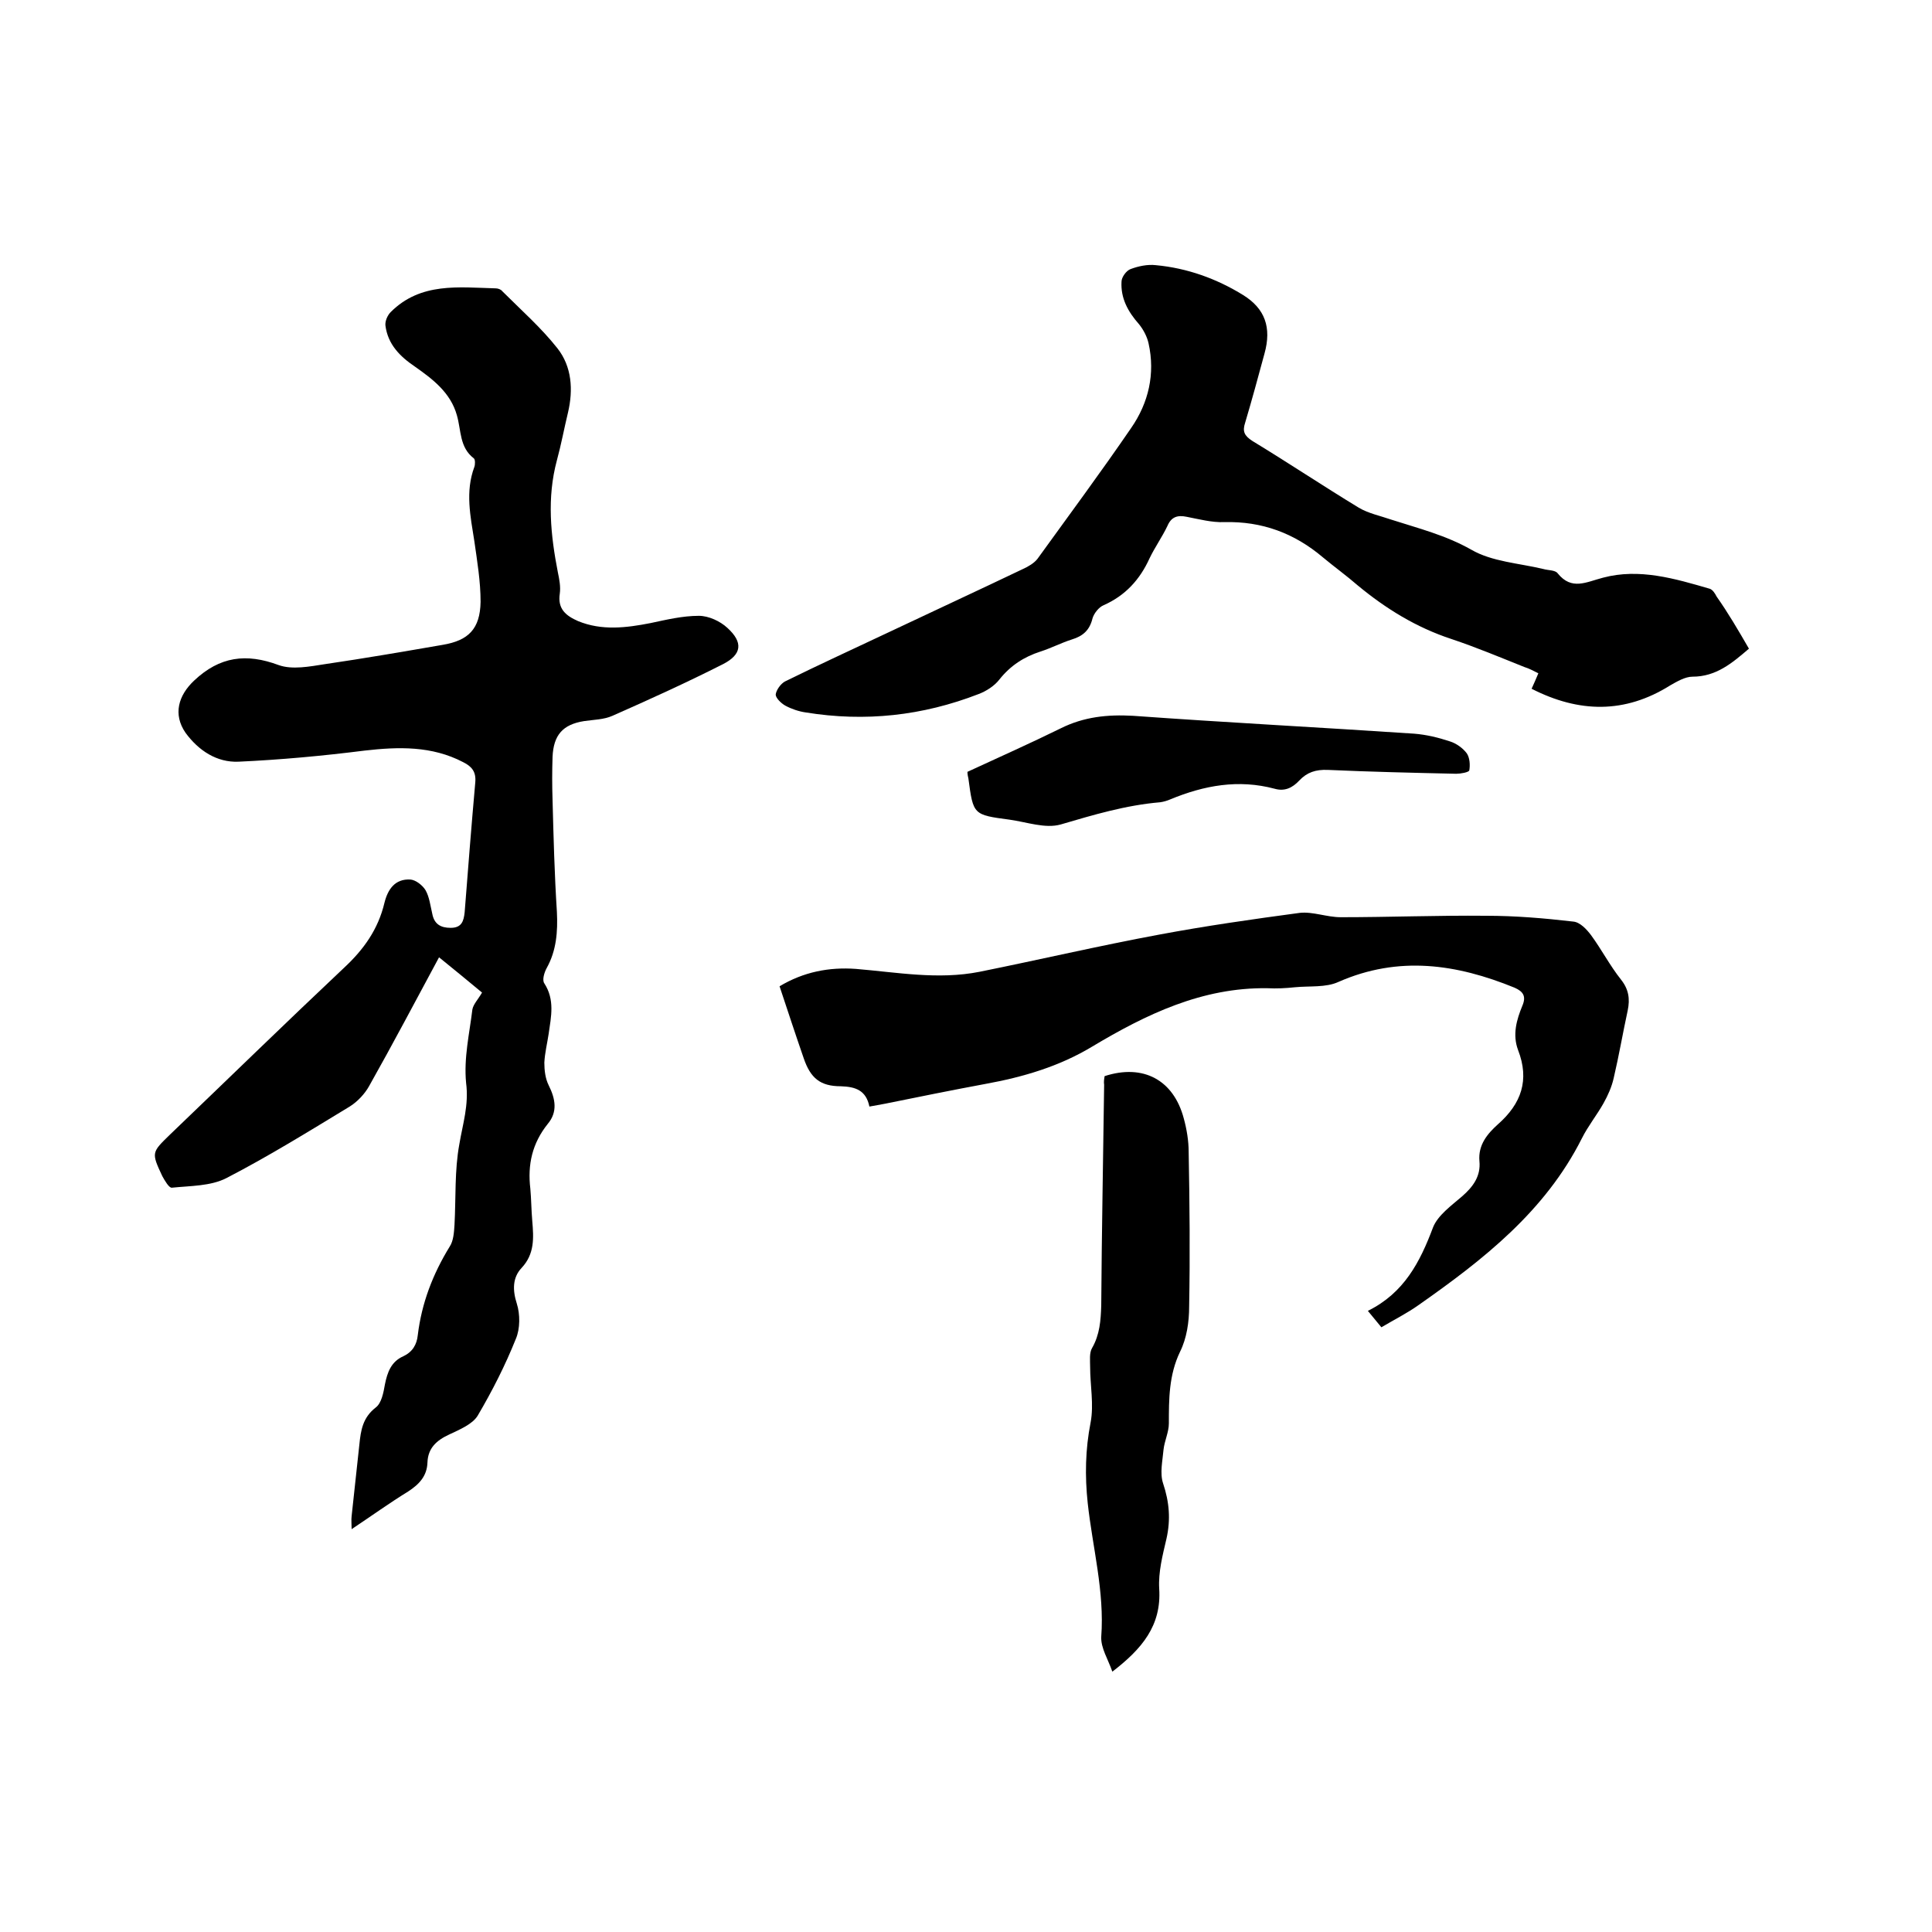 <svg enable-background="new 0 0 400 400" viewBox="0 0 400 400" xmlns="http://www.w3.org/2000/svg"><path d="m99.8 205.5c-2.9-2.4-5.8-4.8-8.9-7.3-4.9 9.1-9.6 18-14.5 26.7-.9 1.6-2.4 3.2-4 4.2-8.4 5.1-16.8 10.3-25.5 14.8-3.3 1.7-7.5 1.6-11.3 2-.6.1-1.5-1.5-2-2.4-2.3-4.9-2.2-4.9 1.6-8.6 12-11.5 23.9-23.1 36-34.5 4.1-3.8 7.1-8 8.4-13.5.7-2.8 2.2-5 5.4-4.8 1.1.1 2.5 1.2 3.1 2.2.8 1.4 1 3.2 1.4 4.9.4 2.1 1.7 2.9 3.8 2.9 2.3 0 2.7-1.4 2.9-3.2.7-9 1.4-17.9 2.2-26.9.2-2.2-.7-3.3-2.5-4.2-6.5-3.4-13.4-3.2-20.4-2.4-8.7 1.1-17.4 1.9-26.1 2.3-4.5.2-8.3-2.3-11-6-2.6-3.8-1.5-7.7 1.8-10.8 5.3-5 10.8-5.7 17.5-3.2 2.8 1 6.4.3 9.6-.2 8.2-1.2 16.3-2.6 24.4-4 5.3-.9 7.7-3.3 7.8-8.9 0-4.2-.7-8.4-1.3-12.6-.8-5.1-1.9-10.2 0-15.3.2-.5.2-1.6-.1-1.8-3-2.3-2.6-5.8-3.5-8.9-1.3-4.7-5-7.5-8.7-10.1-3.1-2.1-5.6-4.6-6.1-8.5-.1-.9.4-2.1 1.1-2.8 6.2-6.2 14.1-5.1 21.7-4.9.5 0 1.1.2 1.4.6 3.9 3.9 8 7.5 11.4 11.8 3 3.8 3.3 8.6 2.2 13.3-.8 3.3-1.4 6.6-2.3 9.9-2.1 7.8-1.3 15.5.2 23.2.3 1.4.6 3 .4 4.4-.5 3.2 1.3 4.6 3.8 5.7 4.9 2 9.9 1.4 15 .4 3.3-.7 6.6-1.5 10-1.5 2 0 4.4 1.1 5.9 2.5 3.3 3 3 5.5-.9 7.5-7.5 3.8-15.2 7.3-22.9 10.7-1.8.8-3.9.8-5.9 1.1-4.4.7-6.3 2.9-6.5 7.4-.1 3-.1 5.9 0 8.9.2 7.7.4 15.4.9 23.2.2 4.1-.1 8-2.1 11.6-.5.9-1 2.5-.5 3.2 2.2 3.4 1.4 6.9.9 10.4-.3 2-.8 4-.9 6 0 1.6.2 3.3.9 4.7 1.4 2.8 1.9 5.5-.2 8-3.2 4-4.2 8.4-3.6 13.4.2 2.2.2 4.4.4 6.7.3 3.5.5 6.8-2.2 9.7-1.9 2-1.9 4.6-1 7.4.7 2.2.7 5.2-.2 7.3-2.2 5.5-4.9 10.8-7.9 15.9-1.1 1.8-3.8 2.9-5.9 3.9-2.6 1.2-4.4 2.8-4.5 5.8-.1 2.8-1.7 4.5-4 6-3.9 2.4-7.5 5-11.7 7.8 0-1.1-.1-1.9 0-2.7.5-4.9 1.1-9.9 1.6-14.8.3-3 .7-5.6 3.4-7.7 1.2-.9 1.6-3.1 1.9-4.8.5-2.5 1.3-4.7 3.8-5.8 1.9-.9 2.8-2.4 3-4.4.8-6.6 3.1-12.6 6.6-18.3.8-1.2.9-3 1-4.5.3-5.6 0-11.3 1-16.7.7-4.2 2-8.1 1.4-12.7-.5-5.2.7-10.2 1.3-15.2.2-1.1 1.2-2.1 2-3.5z"/><path d="m362.1 134.3c-3.5 3-6.8 5.8-11.7 5.8-1.5 0-3.2 1-4.6 1.8-9.4 5.9-18.9 5.7-28.7.7.5-1.1.9-2 1.4-3.2-1-.5-1.9-1-2.9-1.3-5-2-10-4.1-15.1-5.8-7.3-2.4-13.6-6.3-19.4-11.1-2.3-2-4.8-3.8-7.2-5.8-5.9-5-12.6-7.5-20.4-7.3-2.6.1-5.2-.6-7.8-1.1-1.9-.4-3.2 0-4 1.9-1.1 2.3-2.6 4.4-3.7 6.7-2 4.4-5 7.7-9.5 9.7-1 .4-2 1.7-2.3 2.7-.6 2.5-2 3.7-4.3 4.4-2.2.7-4.3 1.8-6.5 2.5-3.4 1.1-6.2 2.9-8.5 5.8-1 1.3-2.7 2.4-4.3 3-11.6 4.5-23.5 5.8-35.8 3.8-1.4-.2-2.9-.7-4.2-1.4-.9-.5-2-1.6-2-2.3.1-.9 1-2.2 1.9-2.7 7.1-3.5 14.3-6.8 21.5-10.2 9.3-4.4 18.6-8.7 27.8-13.1 1.1-.5 2.3-1.2 3-2.1 6.5-9 13.1-17.9 19.4-27.1 3.6-5.2 5-11.2 3.6-17.5-.3-1.4-1.1-2.9-2-4-2.3-2.6-3.8-5.4-3.6-8.8 0-.9 1-2.3 1.9-2.6 1.6-.6 3.5-1 5.2-.8 6.5.6 12.6 2.8 18.1 6.2 4.5 2.8 5.9 6.7 4.4 12.1-1.3 4.8-2.6 9.6-4 14.3-.6 1.8-.2 2.7 1.5 3.8 7.4 4.5 14.6 9.3 22 13.8 2 1.2 4.5 1.7 6.8 2.5 5.6 1.8 11.2 3.2 16.5 6.2 4.3 2.5 9.9 2.8 14.9 4 1 .3 2.5.2 3 .9 2.9 3.6 5.9 1.8 9.4.9 7.5-2 14.9.2 22.1 2.3.6.2 1.1 1 1.4 1.6 2.4 3.4 4.5 7 6.7 10.8z"/><path d="m180 229.1c-.7-3.4-2.9-4.1-5.9-4.2-4.3 0-6.3-1.7-7.7-5.8-1.7-4.9-3.3-9.8-5-14.9 5-3 10.3-4 15.8-3.6 8.5.7 17 2.3 25.6.6 12.4-2.5 24.8-5.4 37.2-7.7 9.6-1.8 19.4-3.2 29.1-4.5 2.7-.3 5.6.9 8.5.9 10 0 20.1-.4 30.1-.3 6 0 12 .5 18 1.2 1.4.1 2.8 1.6 3.7 2.8 2.2 3 3.9 6.3 6.2 9.2 1.6 2 1.9 4 1.4 6.4-1 4.6-1.8 9.3-2.9 14-.4 1.8-1.2 3.6-2.1 5.2-1.4 2.5-3.2 4.7-4.5 7.3-7.6 15.1-20.4 25.1-33.8 34.5-2.4 1.7-5 3-7.7 4.6-1-1.2-1.8-2.2-2.8-3.4 7.5-3.7 10.8-10.1 13.5-17.3 1-2.5 3.8-4.5 6-6.4 2.3-2 3.9-4.2 3.6-7.3-.3-3.4 1.7-5.7 3.8-7.6 4.9-4.3 6.6-9.2 4.2-15.4-1.2-3.2-.3-6.3.9-9.2.8-1.9.2-2.9-1.6-3.7-12-4.9-24-6.7-36.5-1.2-2.6 1.2-6 .8-9 1.1-1.9.2-3.8.3-5.7.2-13.5-.2-25.1 5.4-36.3 12.1-6.8 4.1-14.3 6.3-22 7.7-7 1.3-13.9 2.7-20.8 4.1-1.1.2-2.1.4-3.3.6z"/><path d="m228.7 222.8c8-2.6 14.3.8 16.4 8.8.6 2.2 1 4.6 1 6.9.2 10.7.3 21.3.1 32 0 3.2-.5 6.6-1.9 9.4-2.3 4.8-2.3 9.8-2.3 14.8 0 1.8-.9 3.6-1.1 5.4-.2 2.3-.8 4.9-.1 7 1.3 3.9 1.6 7.5.7 11.5-.8 3.4-1.7 6.9-1.5 10.3.5 7.7-3.6 12.5-9.7 17.2-.9-2.6-2.4-4.9-2.3-7.2.7-9.4-1.8-18.5-2.8-27.7-.6-5.6-.5-11.1.6-16.7.7-3.7-.1-7.7-.1-11.5 0-1.3-.2-2.9.4-3.9 1.6-2.8 1.8-5.7 1.9-8.8.1-15.2.4-30.5.6-45.7-.1-.6 0-1.2.1-1.8z"/><path d="m200.3 159.8c6.7-3.1 13-5.9 19.3-9 4.8-2.4 9.7-2.9 15-2.6 19.4 1.4 38.8 2.4 58.2 3.7 2.5.2 5 .8 7.4 1.6 1.3.4 2.7 1.4 3.5 2.5.6.9.7 2.4.5 3.5-.1.4-1.8.7-2.7.7-8.9-.2-17.7-.4-26.6-.8-2.5-.1-4.3.5-5.9 2.2-1.4 1.5-3 2.3-5.1 1.7-7.5-2-14.6-.7-21.6 2.2-.7.3-1.4.5-2.1.6-7.1.6-13.8 2.6-20.6 4.6-3.2.9-7-.5-10.6-1-7.5-1-7.5-1-8.5-8.5-.1-.4-.2-.9-.2-1.4z"/></svg>